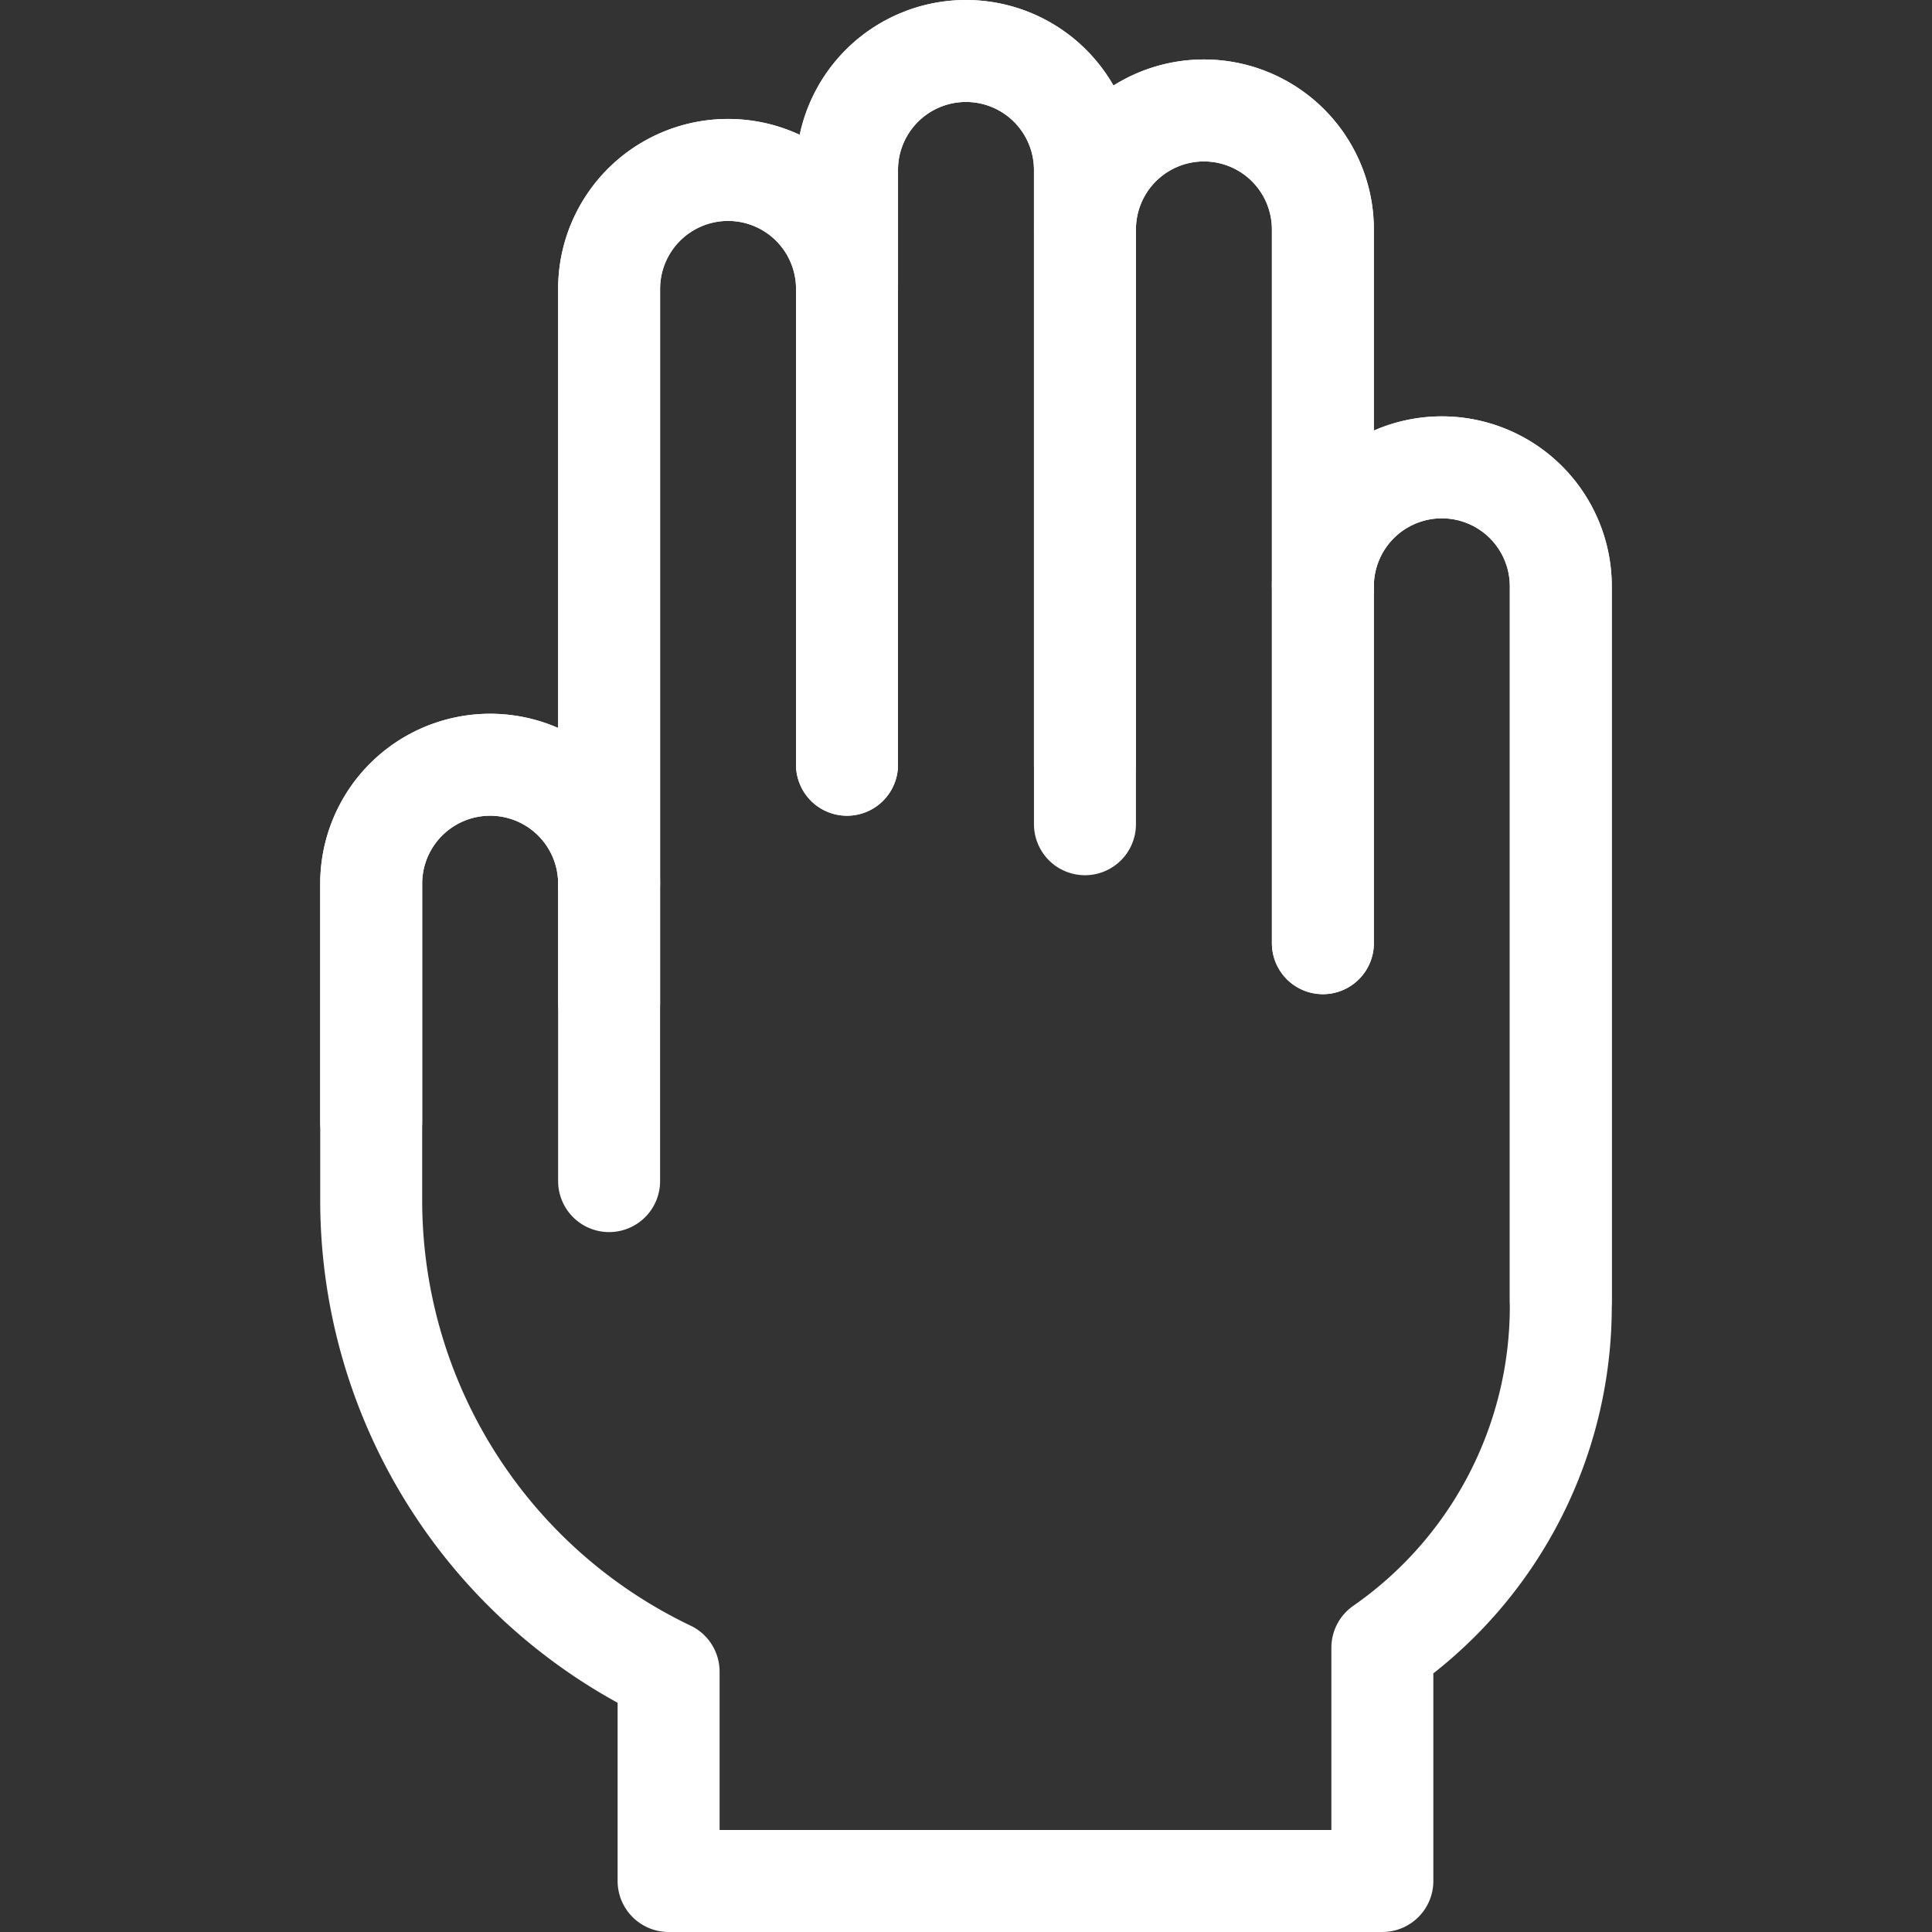 <svg xmlns="http://www.w3.org/2000/svg" xmlns:xlink="http://www.w3.org/1999/xlink" width="150" height="150" viewBox="0 0 150 150">
  <rect x="0" y="0" width="150" height="150" fill="#333333" stroke="none"/>
  <defs>
    <clipPath id="clip-path">
      <rect id="headspa_flow01" width="150" height="150" transform="translate(455 2771)" fill="#05283d"/>
    </clipPath>
  </defs>
  <g id="headspa_flow01-2" data-name="headspa_flow01" transform="translate(-455 -2771)" clip-path="url(#clip-path)">
    <g id="Various_icon_set" transform="translate(479.861 2771)">
      <g id="_7">
        <path id="パス_3219" data-name="パス 3219" d="M22.43,77.847V22.43a9.238,9.238,0,0,1,9.236-9.236h0A9.238,9.238,0,0,1,40.9,22.43V59.375" fill="none" stroke="#fff" stroke-linecap="round" stroke-linejoin="round" stroke-width="7.917"/>
        <path id="パス_3220" data-name="パス 3220" d="M3.958,87.083V68.611a9.238,9.238,0,0,1,9.236-9.236h0a9.238,9.238,0,0,1,9.236,9.236V91.7" fill="none" stroke="#fff" stroke-linecap="round" stroke-linejoin="round" stroke-width="7.917"/>
        <path id="パス_3221" data-name="パス 3221" d="M87.083,36.284a9.238,9.238,0,0,0-9.236,9.236V17.812a9.236,9.236,0,1,0-18.472,0V13.194a9.236,9.236,0,0,0-18.472,0V22.43a9.236,9.236,0,0,0-18.472,0v46.18a9.236,9.236,0,1,0-18.472,0V93.185a40.543,40.543,0,0,0,23.09,36.6v16.255H82.465V127.926a32.27,32.27,0,0,0,13.854-26.514V45.521A9.238,9.238,0,0,0,87.083,36.284Z" fill="none" stroke="#fff" stroke-linecap="round" stroke-linejoin="round" stroke-width="7.917"/>
        <path id="パス_3222" data-name="パス 3222" d="M40.9,59.375V13.194a9.238,9.238,0,0,1,9.236-9.236h0a9.238,9.238,0,0,1,9.236,9.236v46.18" fill="none" stroke="#fff" stroke-linecap="round" stroke-linejoin="round" stroke-width="7.917"/>
        <path id="パス_3223" data-name="パス 3223" d="M59.375,63.993V17.812a9.238,9.238,0,0,1,9.236-9.236h0a9.238,9.238,0,0,1,9.236,9.236V73.229" fill="none" stroke="#fff" stroke-linecap="round" stroke-linejoin="round" stroke-width="7.917"/>
        <path id="パス_3224" data-name="パス 3224" d="M77.847,73.229V45.521a9.238,9.238,0,0,1,9.236-9.236h0a9.238,9.238,0,0,1,9.236,9.236v55.416" fill="none" stroke="#fff" stroke-linecap="round" stroke-linejoin="round" stroke-width="7.917"/>
      </g>
    </g>
  </g>
</svg>
